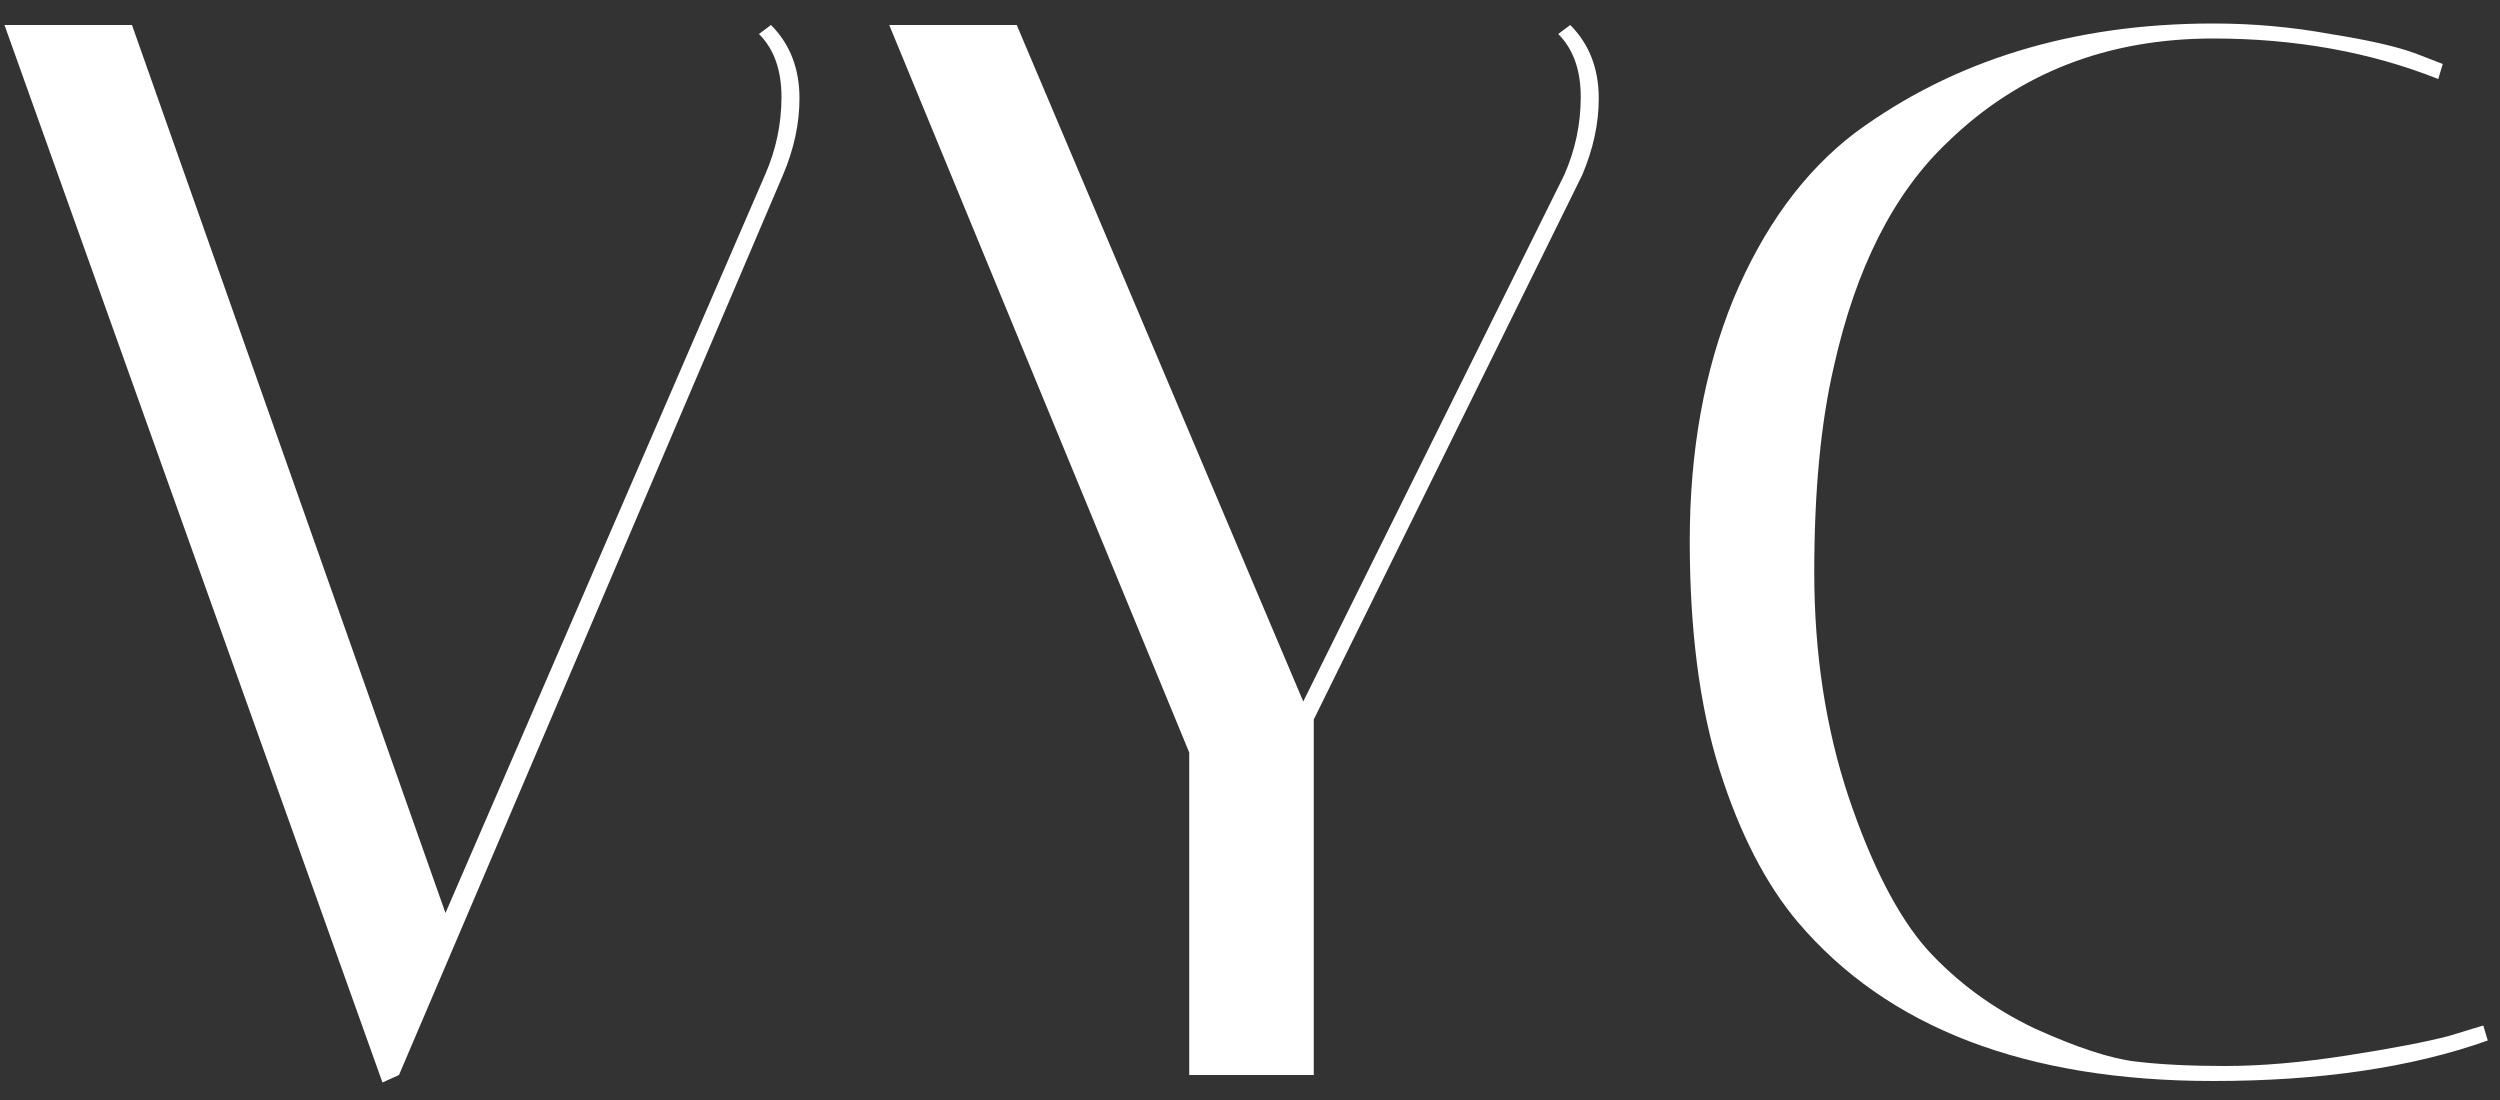 <?xml version="1.0" encoding="UTF-8"?>
<svg xmlns="http://www.w3.org/2000/svg" width="100" height="44" viewBox="0 0 100 44" fill="none">
  <rect x="0" y="0" width="100" height="44" fill="#333333" stroke="none"/>
  <path d="M30.839 1C31.599 1.76 31.979 2.74 31.979 3.94C31.979 4.94 31.759 5.96 31.319 7L15.959 43L15.299 43.3L0.179 1H5.279L17.819 36.52L30.599 7C31.039 6 31.259 4.96 31.259 3.88C31.259 2.8 30.959 1.96 30.359 1.36L30.839 1ZM62.809 1C63.569 1.76 63.95 2.74 63.95 3.94C63.95 4.94 63.73 5.96 63.289 7L52.55 28.78V43H47.569V30.1L35.569 1H40.669L52.13 28.06L62.569 7C63.01 6 63.23 4.96 63.23 3.88C63.23 2.8 62.929 1.96 62.33 1.36L62.809 1ZM88.53 43.24C81.05 43.24 75.51 41.12 71.91 36.88C70.63 35.36 69.59 33.34 68.79 30.82C67.99 28.3 67.59 25.24 67.59 21.64C67.59 18.04 68.17 14.82 69.33 11.98C70.53 9.1 72.15 6.88 74.19 5.32C78.15 2.4 82.93 0.94 88.53 0.94C90.13 0.94 91.69 1.08 93.21 1.36C94.73 1.6 95.87 1.86 96.63 2.14L97.71 2.56L97.53 3.16C94.81 2.08 91.81 1.54 88.53 1.54C84.29 1.54 80.75 2.92 77.91 5.68C75.75 7.72 74.23 10.72 73.35 14.68C72.83 16.92 72.57 19.66 72.57 22.9C72.57 26.14 73.03 29.14 73.95 31.9C74.87 34.62 75.91 36.64 77.07 37.96C78.27 39.28 79.71 40.34 81.39 41.14C83.07 41.9 84.41 42.34 85.41 42.46C86.41 42.58 87.61 42.64 89.01 42.64C90.45 42.64 92.07 42.5 93.87 42.22C95.67 41.94 97.03 41.68 97.95 41.44L99.33 41.02L99.51 41.62C96.47 42.7 92.81 43.24 88.53 43.24Z" fill="white"></path>
</svg>
